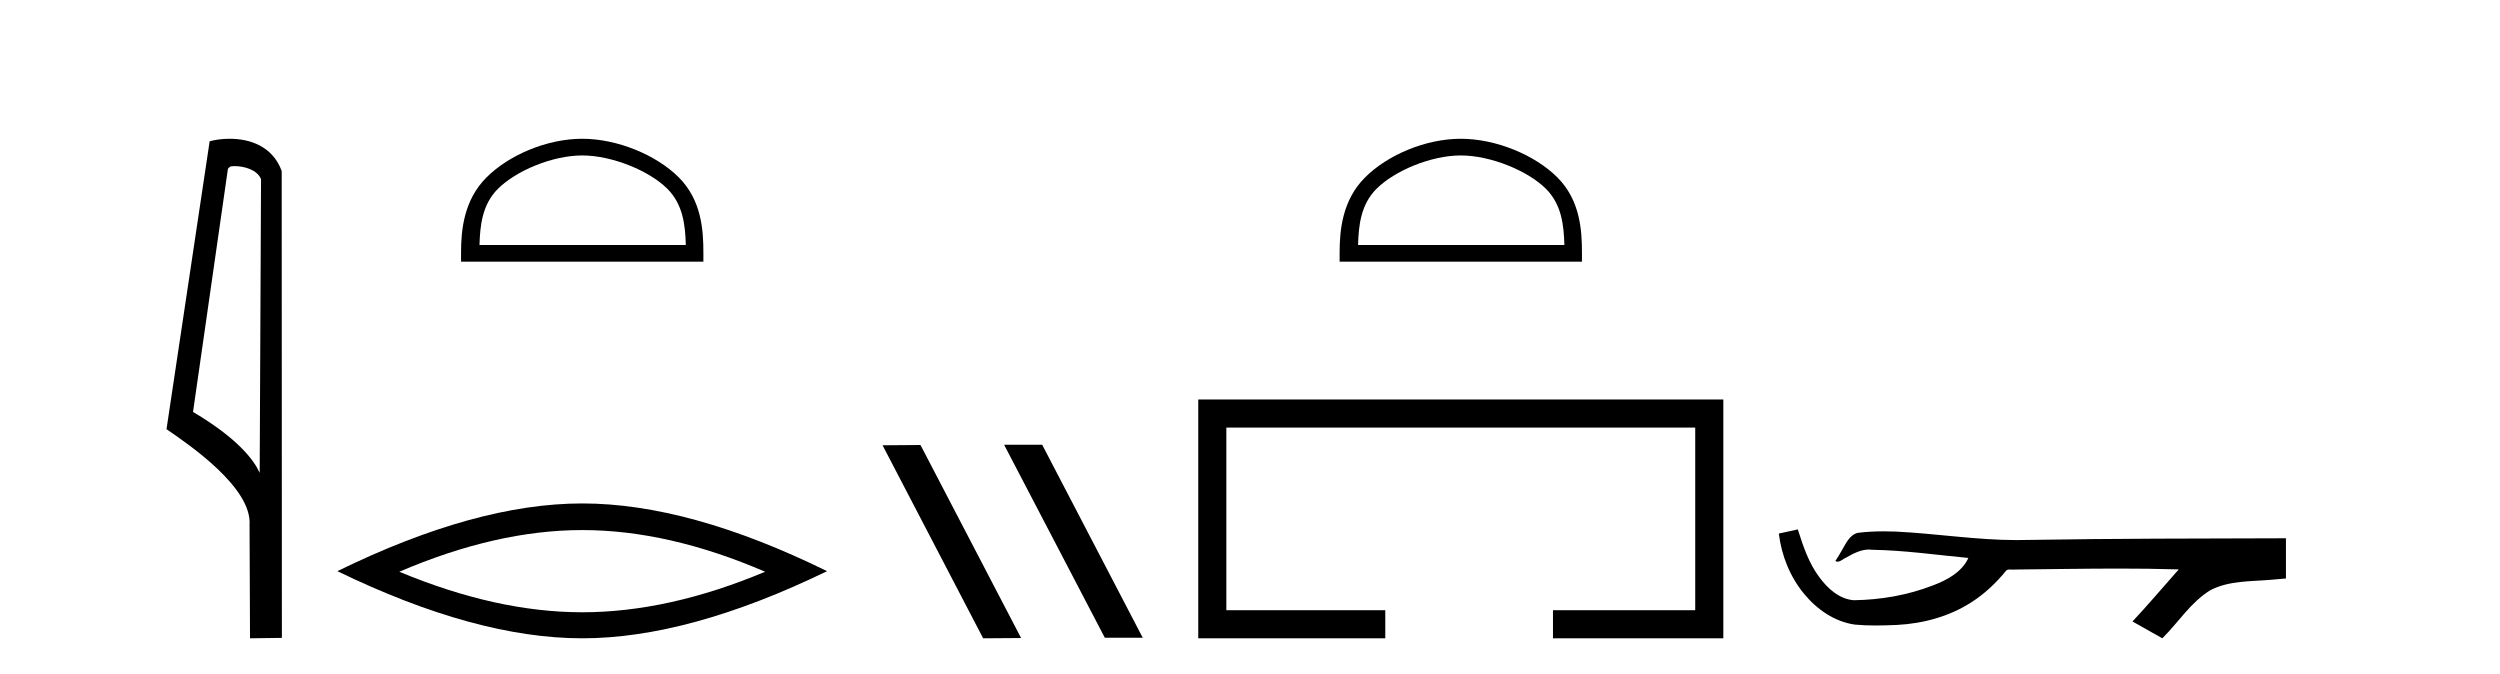 <?xml version='1.0' encoding='UTF-8' standalone='yes'?><svg xmlns='http://www.w3.org/2000/svg' xmlns:xlink='http://www.w3.org/1999/xlink' width='152.0' height='41.0' ><path d='M 14.259 10.1 C 14.884 10.1 15.648 10.34 15.871 10.89 L 15.789 28.751 L 15.789 28.751 C 15.473 28.034 14.531 26.699 11.736 25.046 L 13.858 10.263 C 13.958 10.157 13.955 10.1 14.259 10.1 ZM 15.789 28.751 L 15.789 28.751 C 15.789 28.751 15.789 28.751 15.789 28.751 L 15.789 28.751 L 15.789 28.751 ZM 13.962 8.437 C 13.484 8.437 13.053 8.505 12.747 8.588 L 10.124 26.094 C 11.512 27.044 15.325 29.648 15.173 31.91 L 15.201 38.809 L 17.138 38.783 L 17.127 10.393 C 16.551 8.837 15.12 8.437 13.962 8.437 Z' style='fill:#000000;stroke:none' /><path d='M 35.399 9.451 C 37.211 9.451 39.48 10.382 40.577 11.48 C 41.538 12.44 41.663 13.713 41.698 14.896 L 29.153 14.896 C 29.188 13.713 29.314 12.44 30.274 11.48 C 31.372 10.382 33.587 9.451 35.399 9.451 ZM 35.399 8.437 C 33.249 8.437 30.936 9.43 29.58 10.786 C 28.189 12.176 28.032 14.007 28.032 15.377 L 28.032 15.911 L 42.766 15.911 L 42.766 15.377 C 42.766 14.007 42.662 12.176 41.271 10.786 C 39.916 9.43 37.549 8.437 35.399 8.437 Z' style='fill:#000000;stroke:none' /><path d='M 35.399 32.228 Q 40.643 32.228 46.52 34.762 Q 40.643 37.226 35.399 37.226 Q 30.19 37.226 24.278 34.762 Q 30.19 32.228 35.399 32.228 ZM 35.399 30.609 Q 28.924 30.609 20.512 34.727 Q 28.924 38.809 35.399 38.809 Q 41.874 38.809 50.285 34.727 Q 41.91 30.609 35.399 30.609 Z' style='fill:#000000;stroke:none' /><path d='M 61.091 27.039 L 61.057 27.056 L 67.173 38.775 L 69.479 38.775 L 63.363 27.039 ZM 55.966 27.056 L 53.66 27.073 L 59.776 38.809 L 62.082 38.792 L 55.966 27.056 Z' style='fill:#000000;stroke:none' /><path d='M 88.816 9.451 C 90.628 9.451 92.897 10.382 93.994 11.48 C 94.955 12.44 95.08 13.713 95.115 14.896 L 82.57 14.896 C 82.605 13.713 82.731 12.44 83.691 11.48 C 84.789 10.382 87.004 9.451 88.816 9.451 ZM 88.816 8.437 C 86.666 8.437 84.353 9.43 82.997 10.786 C 81.606 12.176 81.449 14.007 81.449 15.377 L 81.449 15.911 L 96.183 15.911 L 96.183 15.377 C 96.183 14.007 96.079 12.176 94.688 10.786 C 93.333 9.43 90.966 8.437 88.816 8.437 Z' style='fill:#000000;stroke:none' /><path d='M 72.854 24.289 L 72.854 38.809 L 84.225 38.809 L 84.225 37.101 L 74.562 37.101 L 74.562 25.997 L 103.07 25.997 L 103.07 37.101 L 94.421 37.101 L 94.421 38.809 L 104.778 38.809 L 104.778 24.289 Z' style='fill:#000000;stroke:none' /><path d='M 109.308 32.187 L 109.282 32.193 C 108.906 32.277 108.529 32.359 108.153 32.441 C 108.314 33.777 108.834 35.075 109.697 36.114 C 110.47 37.056 111.552 37.805 112.777 37.976 C 113.196 38.016 113.617 38.03 114.038 38.03 C 114.472 38.03 114.906 38.015 115.339 37.996 C 116.933 37.913 118.527 37.483 119.874 36.609 C 120.675 36.096 121.373 35.433 121.973 34.696 C 122.035 34.638 122.111 34.625 122.192 34.625 C 122.265 34.625 122.341 34.636 122.414 34.636 C 122.445 34.636 122.476 34.634 122.505 34.628 C 124.604 34.609 126.703 34.569 128.802 34.569 C 129.993 34.569 131.184 34.582 132.375 34.618 C 132.396 34.613 132.412 34.611 132.424 34.611 C 132.533 34.611 132.296 34.792 132.261 34.854 C 131.396 35.834 130.55 36.831 129.655 37.785 C 130.26 38.127 130.864 38.468 131.469 38.809 C 132.453 37.838 133.201 36.602 134.408 35.874 C 135.545 35.292 136.857 35.359 138.096 35.249 C 138.393 35.223 138.689 35.199 138.985 35.172 C 138.985 34.357 138.985 33.542 138.985 32.727 C 133.729 32.742 128.472 32.741 123.216 32.829 C 123.018 32.834 122.822 32.837 122.625 32.837 C 120.157 32.837 117.708 32.437 115.246 32.319 C 115.009 32.311 114.771 32.305 114.533 32.305 C 114.006 32.305 113.479 32.331 112.957 32.396 C 112.438 32.523 112.224 33.068 111.974 33.481 C 111.852 33.697 111.722 33.907 111.587 34.114 C 111.635 34.138 111.68 34.148 111.725 34.148 C 111.915 34.148 112.081 33.962 112.257 33.896 C 112.679 33.655 113.139 33.412 113.632 33.412 C 113.699 33.412 113.767 33.416 113.835 33.426 C 115.791 33.459 117.731 33.74 119.677 33.923 C 119.276 34.794 118.375 35.272 117.518 35.594 C 115.992 36.189 114.35 36.468 112.717 36.494 C 111.828 36.428 111.117 35.778 110.615 35.092 C 109.97 34.233 109.627 33.2 109.308 32.187 Z' style='fill:#000000;stroke:none' /></svg>